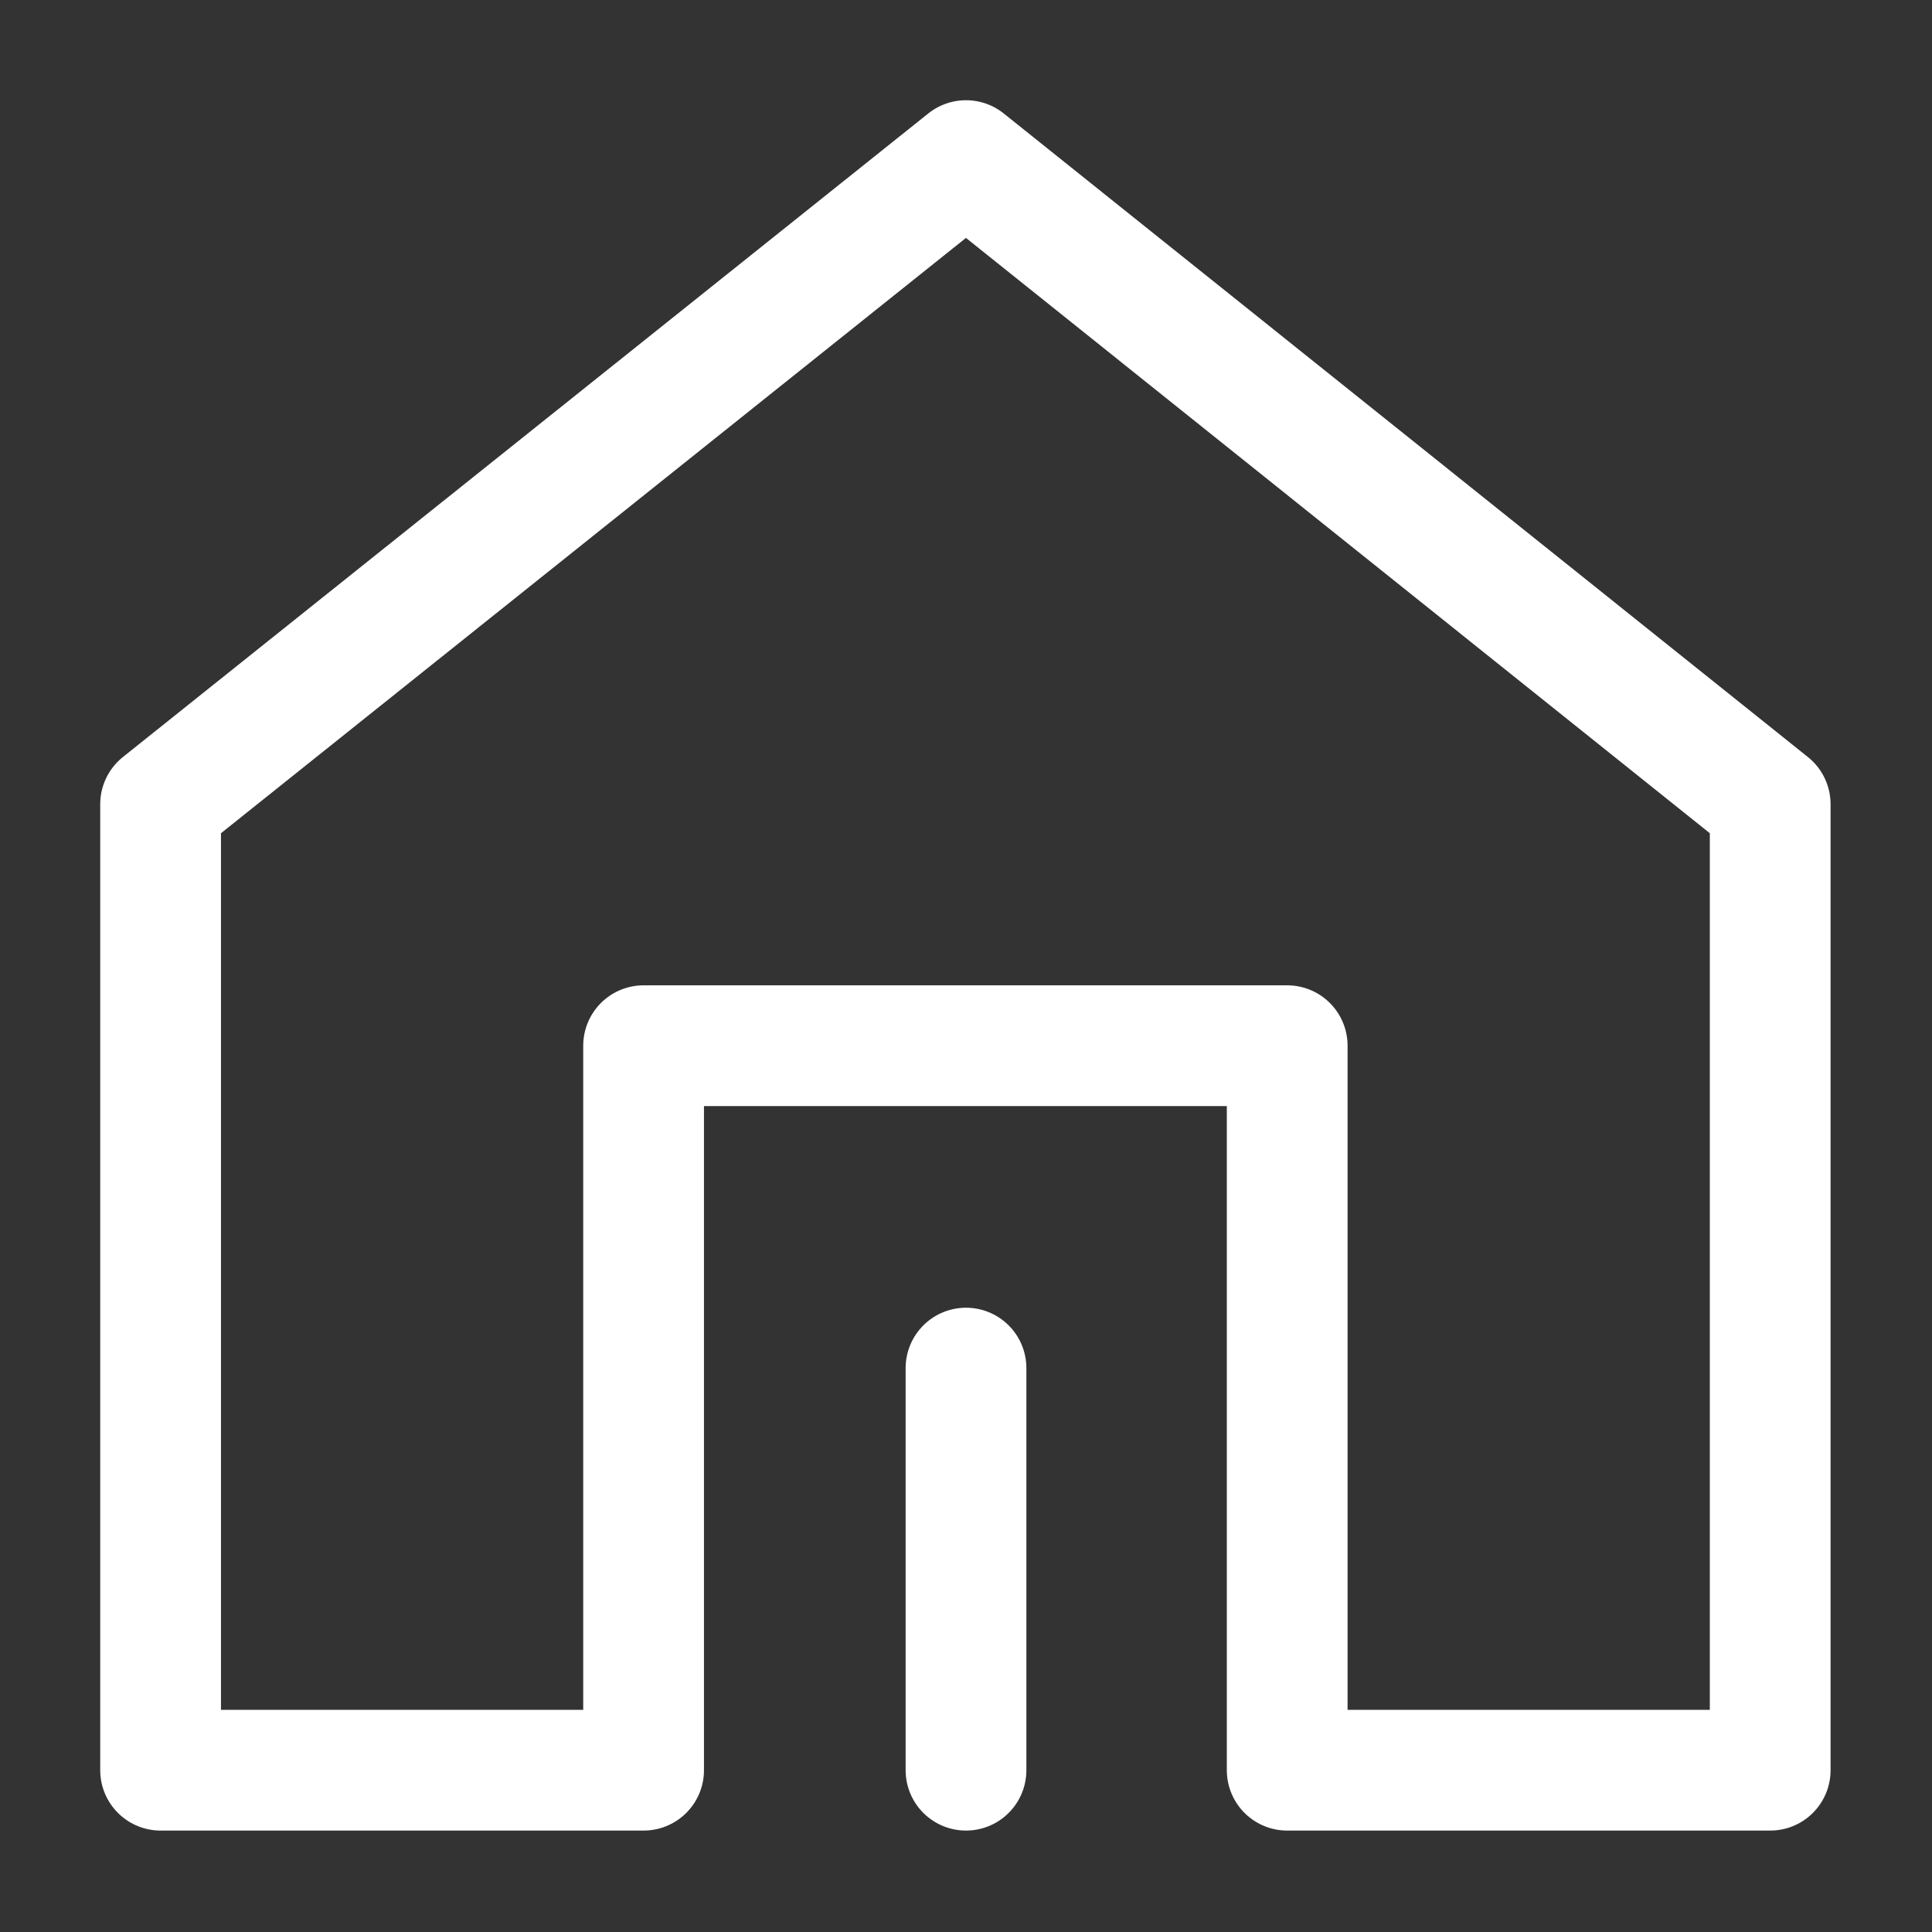 <svg width="16" height="16" viewBox="0 0 16 16" fill="none" xmlns="http://www.w3.org/2000/svg" xmlns:xlink="http://www.w3.org/1999/xlink">
	<rect x="0" y="0" width="16" height="16" fill="#333333" stroke="none"/>
	<desc>
			Created with Pixso.
	</desc>
	<defs>
		<clipPath id="clip226_2337">
			<rect id="首页" width="16" height="16" fill="white" fill-opacity="0"/>
		</clipPath>
	</defs>
	<g clip-path="url(#clip226_2337)">
		<path id="path" d="M14.66 14.66L14.66 6.66L8 1.33L1.33 6.66L1.33 14.66L5.33 14.66L5.33 8.66L10.66 8.66L10.66 14.66L14.66 14.66Z" fill="#000000" fill-opacity="0" fill-rule="nonzero"/>
		<path id="path" d="M14.66 6.66L8 1.33L1.33 6.66L1.33 14.66L5.33 14.66L5.33 8.66L10.66 8.66L10.66 14.66L14.66 14.66L14.66 6.66Z" stroke="#FFFFFF" stroke-opacity="1" stroke-width="1" stroke-linejoin="round"/>
		<path id="path" d="M7.51 11.35L7.5 11.33C7.5 11.05 7.71 10.83 8 10.83C8.28 10.83 8.5 11.05 8.5 11.33L8.48 11.35L7.51 11.35ZM8.48 14.64L8.5 14.66C8.5 14.94 8.28 15.16 8 15.16C7.71 15.16 7.5 14.94 7.5 14.66L7.51 14.64L8.48 14.64Z" fill="#000000" fill-opacity="0" fill-rule="nonzero"/>
		<path id="path" d="M8 11.33L8 14.66" stroke="#FFFFFF" stroke-opacity="1" stroke-width="1" stroke-linejoin="round" stroke-linecap="round"/>
	</g>
</svg>
